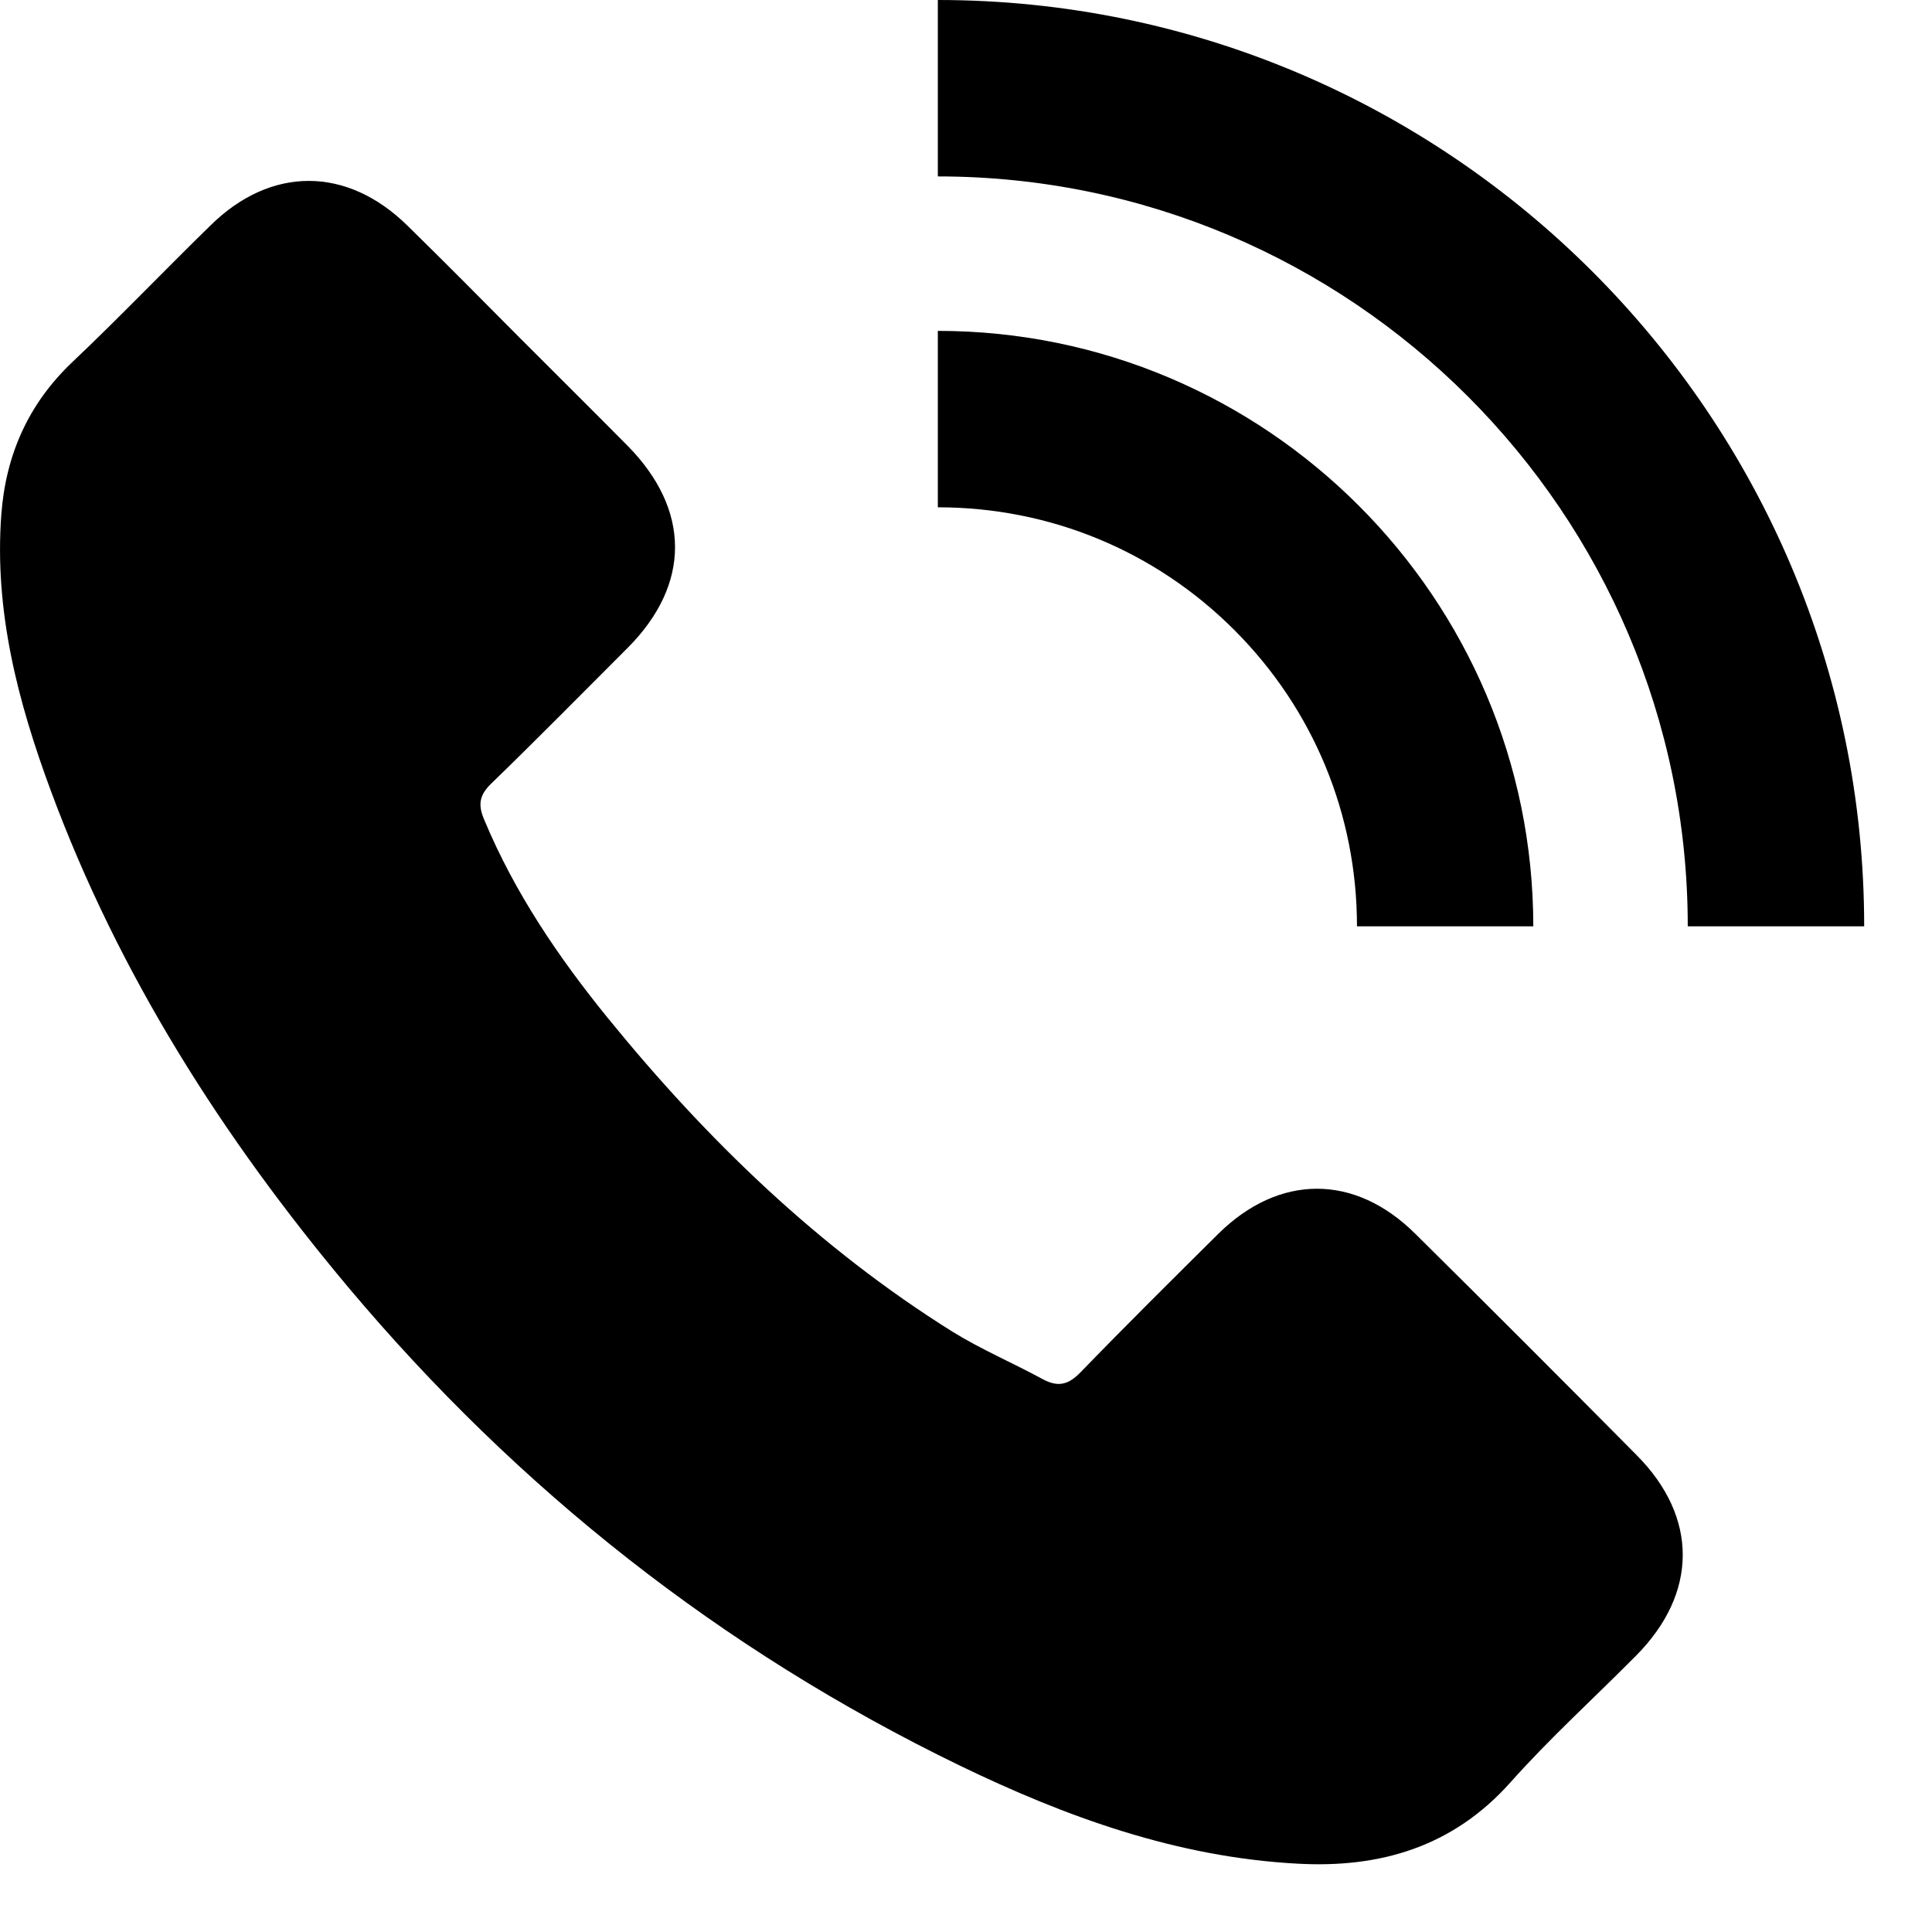 <svg width="19" height="19" viewBox="0 0 19 19" fill="none" xmlns="http://www.w3.org/2000/svg">
<path d="M0.5 7.777C0.176 6.902 -0.058 6.009 0.013 5.059C0.057 4.475 0.277 3.976 0.705 3.567C1.17 3.127 1.61 2.666 2.068 2.219C2.663 1.631 3.412 1.634 4.007 2.219C4.376 2.58 4.741 2.949 5.106 3.317C5.459 3.671 5.817 4.025 6.17 4.382C6.792 5.011 6.796 5.745 6.174 6.37C5.727 6.817 5.284 7.267 4.83 7.707C4.711 7.822 4.7 7.919 4.763 8.064C5.061 8.779 5.493 9.415 5.977 10.011C6.952 11.21 8.054 12.275 9.368 13.097C9.651 13.272 9.96 13.403 10.254 13.563C10.407 13.645 10.508 13.619 10.63 13.492C11.073 13.034 11.528 12.584 11.982 12.133C12.578 11.545 13.322 11.541 13.918 12.133C14.648 12.855 15.373 13.581 16.096 14.311C16.703 14.922 16.699 15.67 16.088 16.284C15.675 16.701 15.239 17.096 14.852 17.531C14.286 18.164 13.572 18.373 12.76 18.328C11.576 18.265 10.485 17.87 9.432 17.36C7.094 16.225 5.098 14.65 3.427 12.662C2.191 11.188 1.17 9.587 0.5 7.777ZM18.333 9.11C18.333 4.088 14.245 0 9.223 0V1.735C13.289 1.735 16.598 5.045 16.598 9.11H18.333ZM13.345 9.11H15.079C15.079 5.882 12.451 3.254 9.223 3.254V4.989C10.325 4.989 11.36 5.417 12.138 6.195C12.916 6.973 13.345 8.008 13.345 9.11Z" fill="black"/>
</svg>
